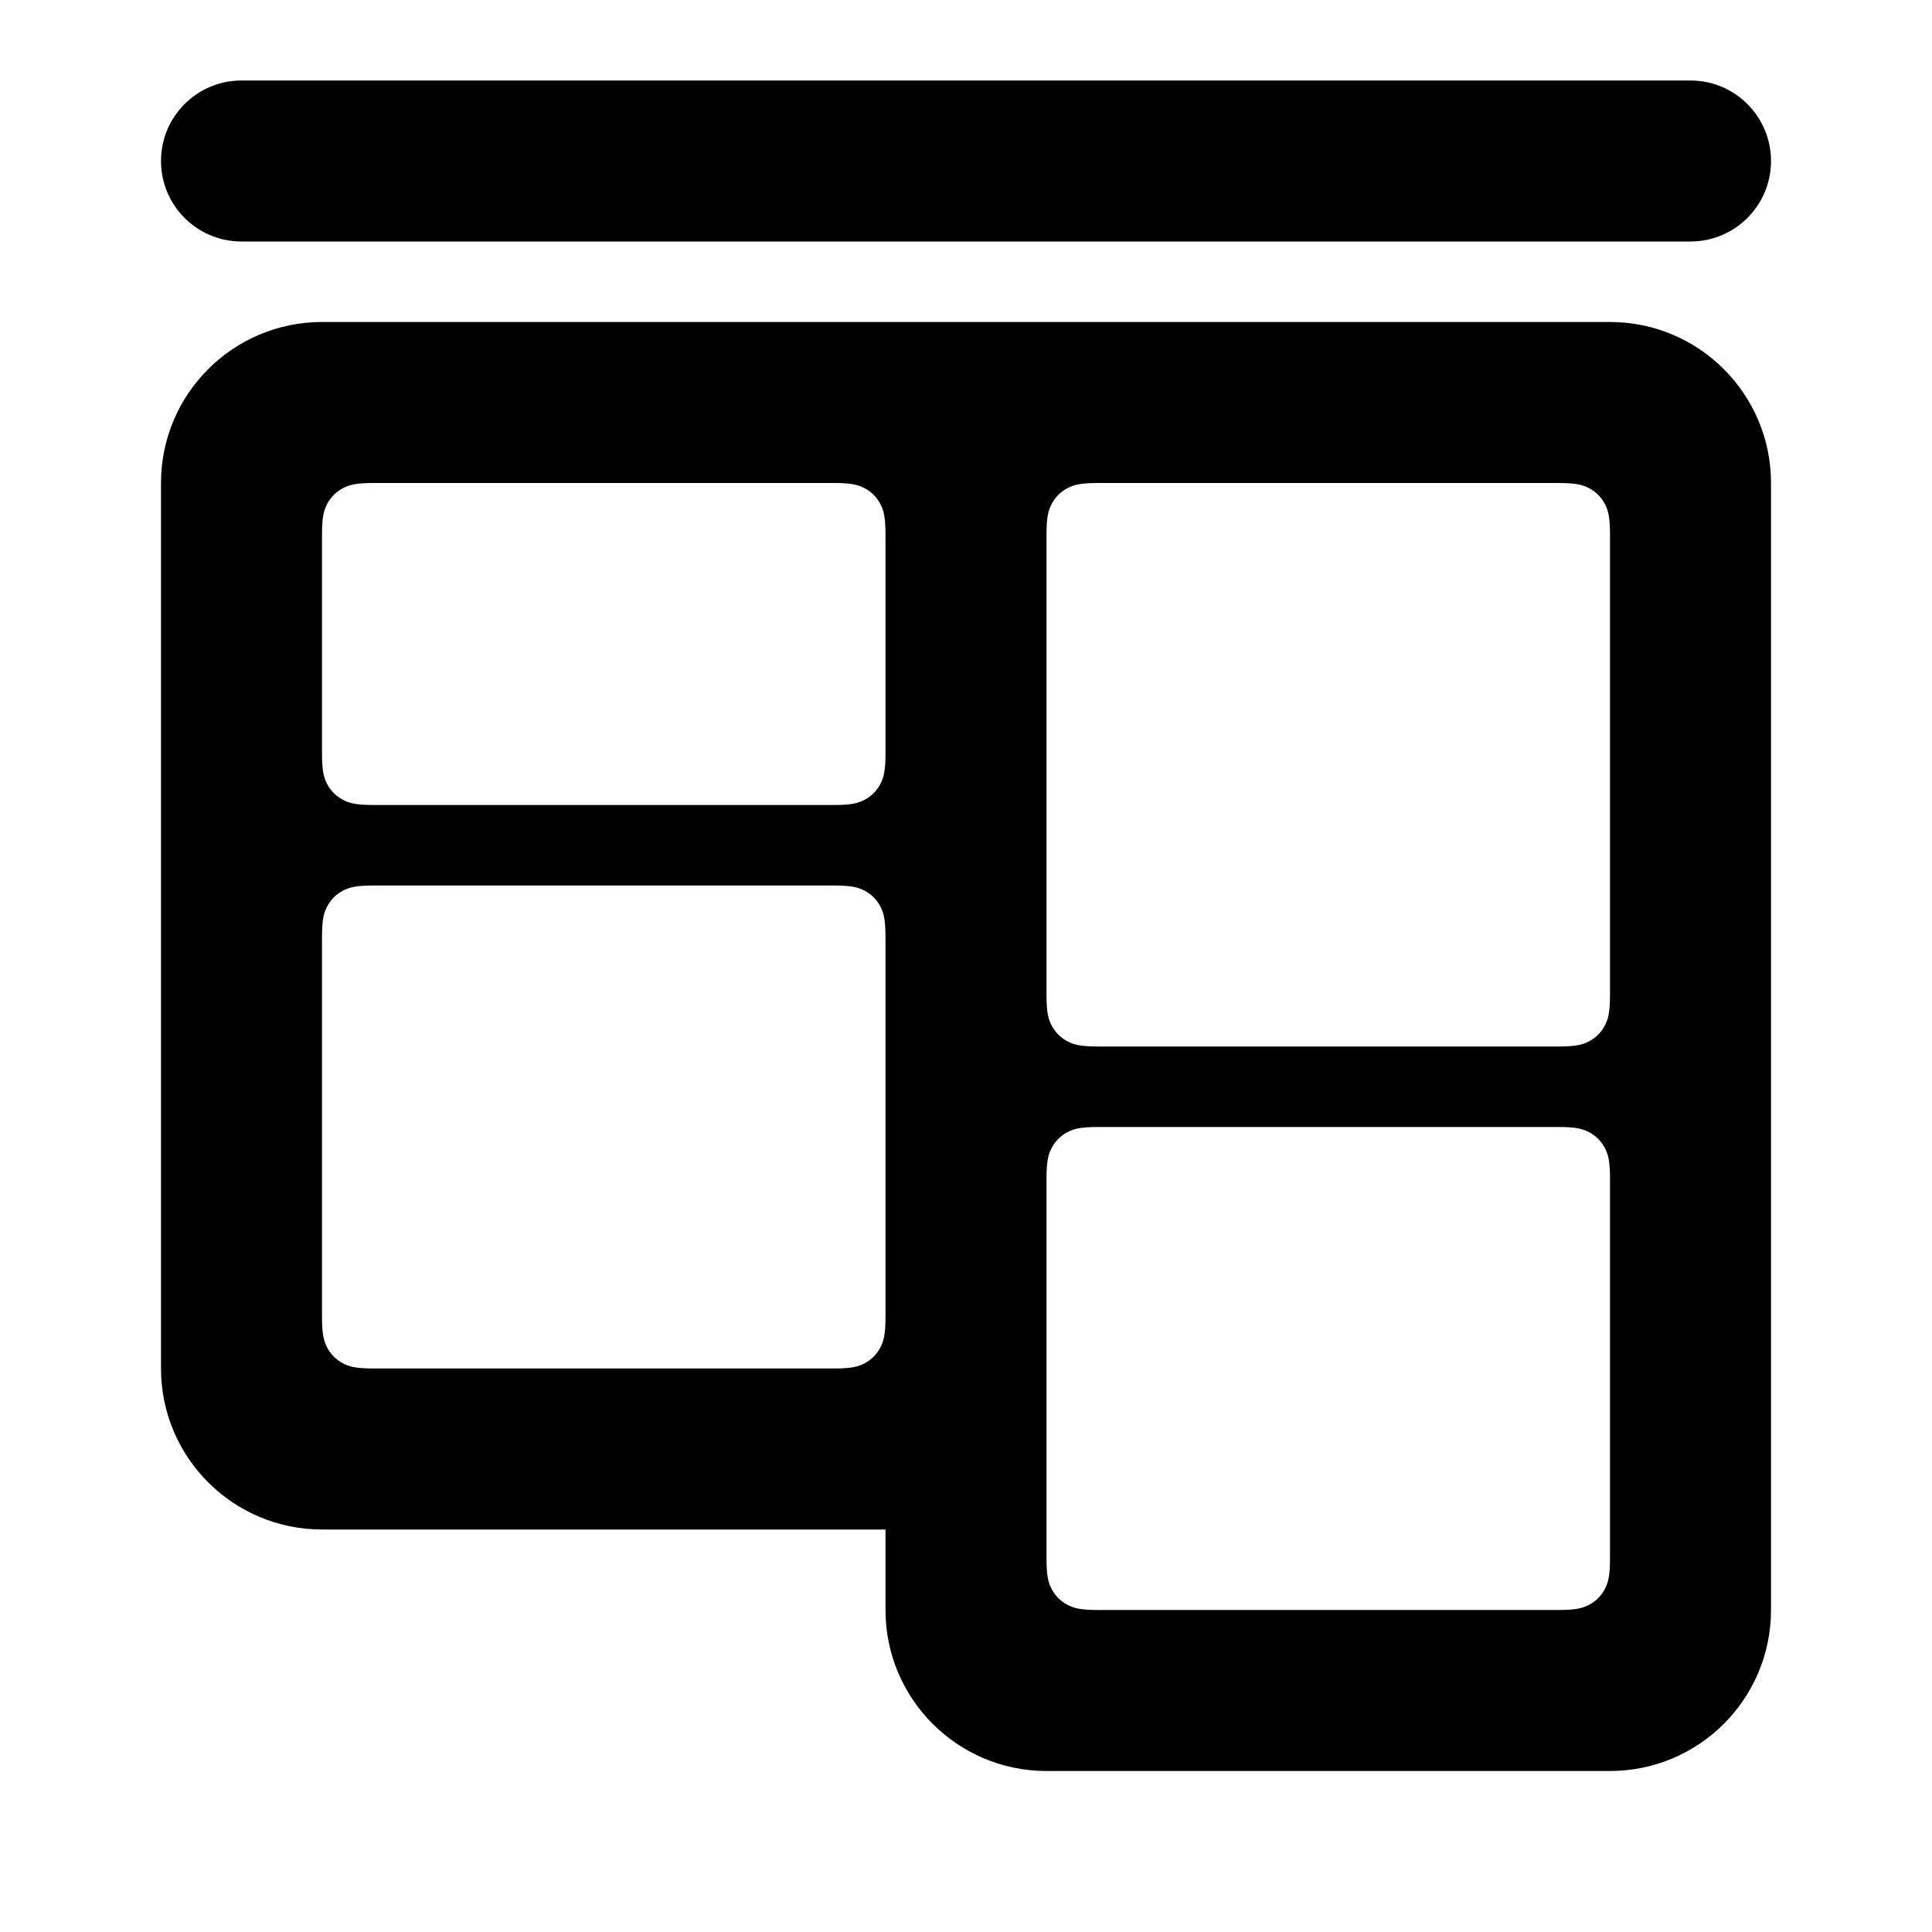 <svg xmlns="http://www.w3.org/2000/svg" viewBox="0 0 60 60" width="100%" height="100%">
  <path fill="currentColor" fill-rule="evenodd" d="M50,10 C52.761,10 55,12.239 55,15 L55,50 C55,52.761 52.761,55 50,55 L32.5,55 C29.739,55 27.5,52.761 27.5,50 L27.5,47.5 L10,47.5 C7.239,47.5 5,45.261 5,42.5 L5,15 C5,12.239 7.239,10 10,10 L50,10 Z M48.398,35 L34.102,35 C33.545,35 33.343,35.058 33.139,35.167 C32.936,35.276 32.776,35.436 32.667,35.639 C32.558,35.843 32.5,36.045 32.5,36.602 L32.5,36.602 L32.5,48.398 C32.5,48.955 32.558,49.157 32.667,49.361 C32.776,49.564 32.936,49.724 33.139,49.833 C33.343,49.942 33.545,50 34.102,50 L34.102,50 L48.398,50 C48.955,50 49.157,49.942 49.361,49.833 C49.564,49.724 49.724,49.564 49.833,49.361 C49.942,49.157 50,48.955 50,48.398 L50,48.398 L50,36.602 C50,36.045 49.942,35.843 49.833,35.639 C49.724,35.436 49.564,35.276 49.361,35.167 C49.157,35.058 48.955,35 48.398,35 L48.398,35 Z M25.898,27.5 L11.602,27.5 C11.045,27.5 10.843,27.558 10.639,27.667 C10.436,27.776 10.276,27.936 10.167,28.139 C10.058,28.343 10,28.545 10,29.102 L10,29.102 L10,40.898 C10,41.455 10.058,41.657 10.167,41.861 C10.276,42.064 10.436,42.224 10.639,42.333 C10.843,42.442 11.045,42.5 11.602,42.5 L11.602,42.5 L25.898,42.5 C26.455,42.5 26.657,42.442 26.861,42.333 C27.064,42.224 27.224,42.064 27.333,41.861 C27.442,41.657 27.5,41.455 27.5,40.898 L27.5,40.898 L27.5,29.102 C27.5,28.545 27.442,28.343 27.333,28.139 C27.224,27.936 27.064,27.776 26.861,27.667 C26.657,27.558 26.455,27.5 25.898,27.5 L25.898,27.5 Z M48.398,15 L34.102,15 C33.545,15 33.343,15.058 33.139,15.167 C32.936,15.276 32.776,15.436 32.667,15.639 C32.558,15.843 32.5,16.045 32.5,16.602 L32.5,16.602 L32.5,30.898 C32.5,31.455 32.558,31.657 32.667,31.861 C32.776,32.064 32.936,32.224 33.139,32.333 C33.343,32.442 33.545,32.5 34.102,32.5 L34.102,32.5 L48.398,32.5 C48.955,32.5 49.157,32.442 49.361,32.333 C49.564,32.224 49.724,32.064 49.833,31.861 C49.942,31.657 50,31.455 50,30.898 L50,30.898 L50,16.602 C50,16.045 49.942,15.843 49.833,15.639 C49.724,15.436 49.564,15.276 49.361,15.167 C49.157,15.058 48.955,15 48.398,15 L48.398,15 Z M25.898,15 L11.602,15 C11.045,15 10.843,15.058 10.639,15.167 C10.436,15.276 10.276,15.436 10.167,15.639 C10.058,15.843 10,16.045 10,16.602 L10,16.602 L10,23.398 C10,23.955 10.058,24.157 10.167,24.361 C10.276,24.564 10.436,24.724 10.639,24.833 C10.843,24.942 11.045,25 11.602,25 L11.602,25 L25.898,25 C26.455,25 26.657,24.942 26.861,24.833 C27.064,24.724 27.224,24.564 27.333,24.361 C27.442,24.157 27.5,23.955 27.5,23.398 L27.5,23.398 L27.5,16.602 C27.5,16.045 27.442,15.843 27.333,15.639 C27.224,15.436 27.064,15.276 26.861,15.167 C26.657,15.058 26.455,15 25.898,15 L25.898,15 Z M52.5,2.5 C53.881,2.5 55,3.619 55,5 C55,6.381 53.881,7.5 52.5,7.5 L7.5,7.5 C6.119,7.5 5,6.381 5,5 C5,3.619 6.119,2.5 7.5,2.5 L52.5,2.5 Z"/>
</svg>

